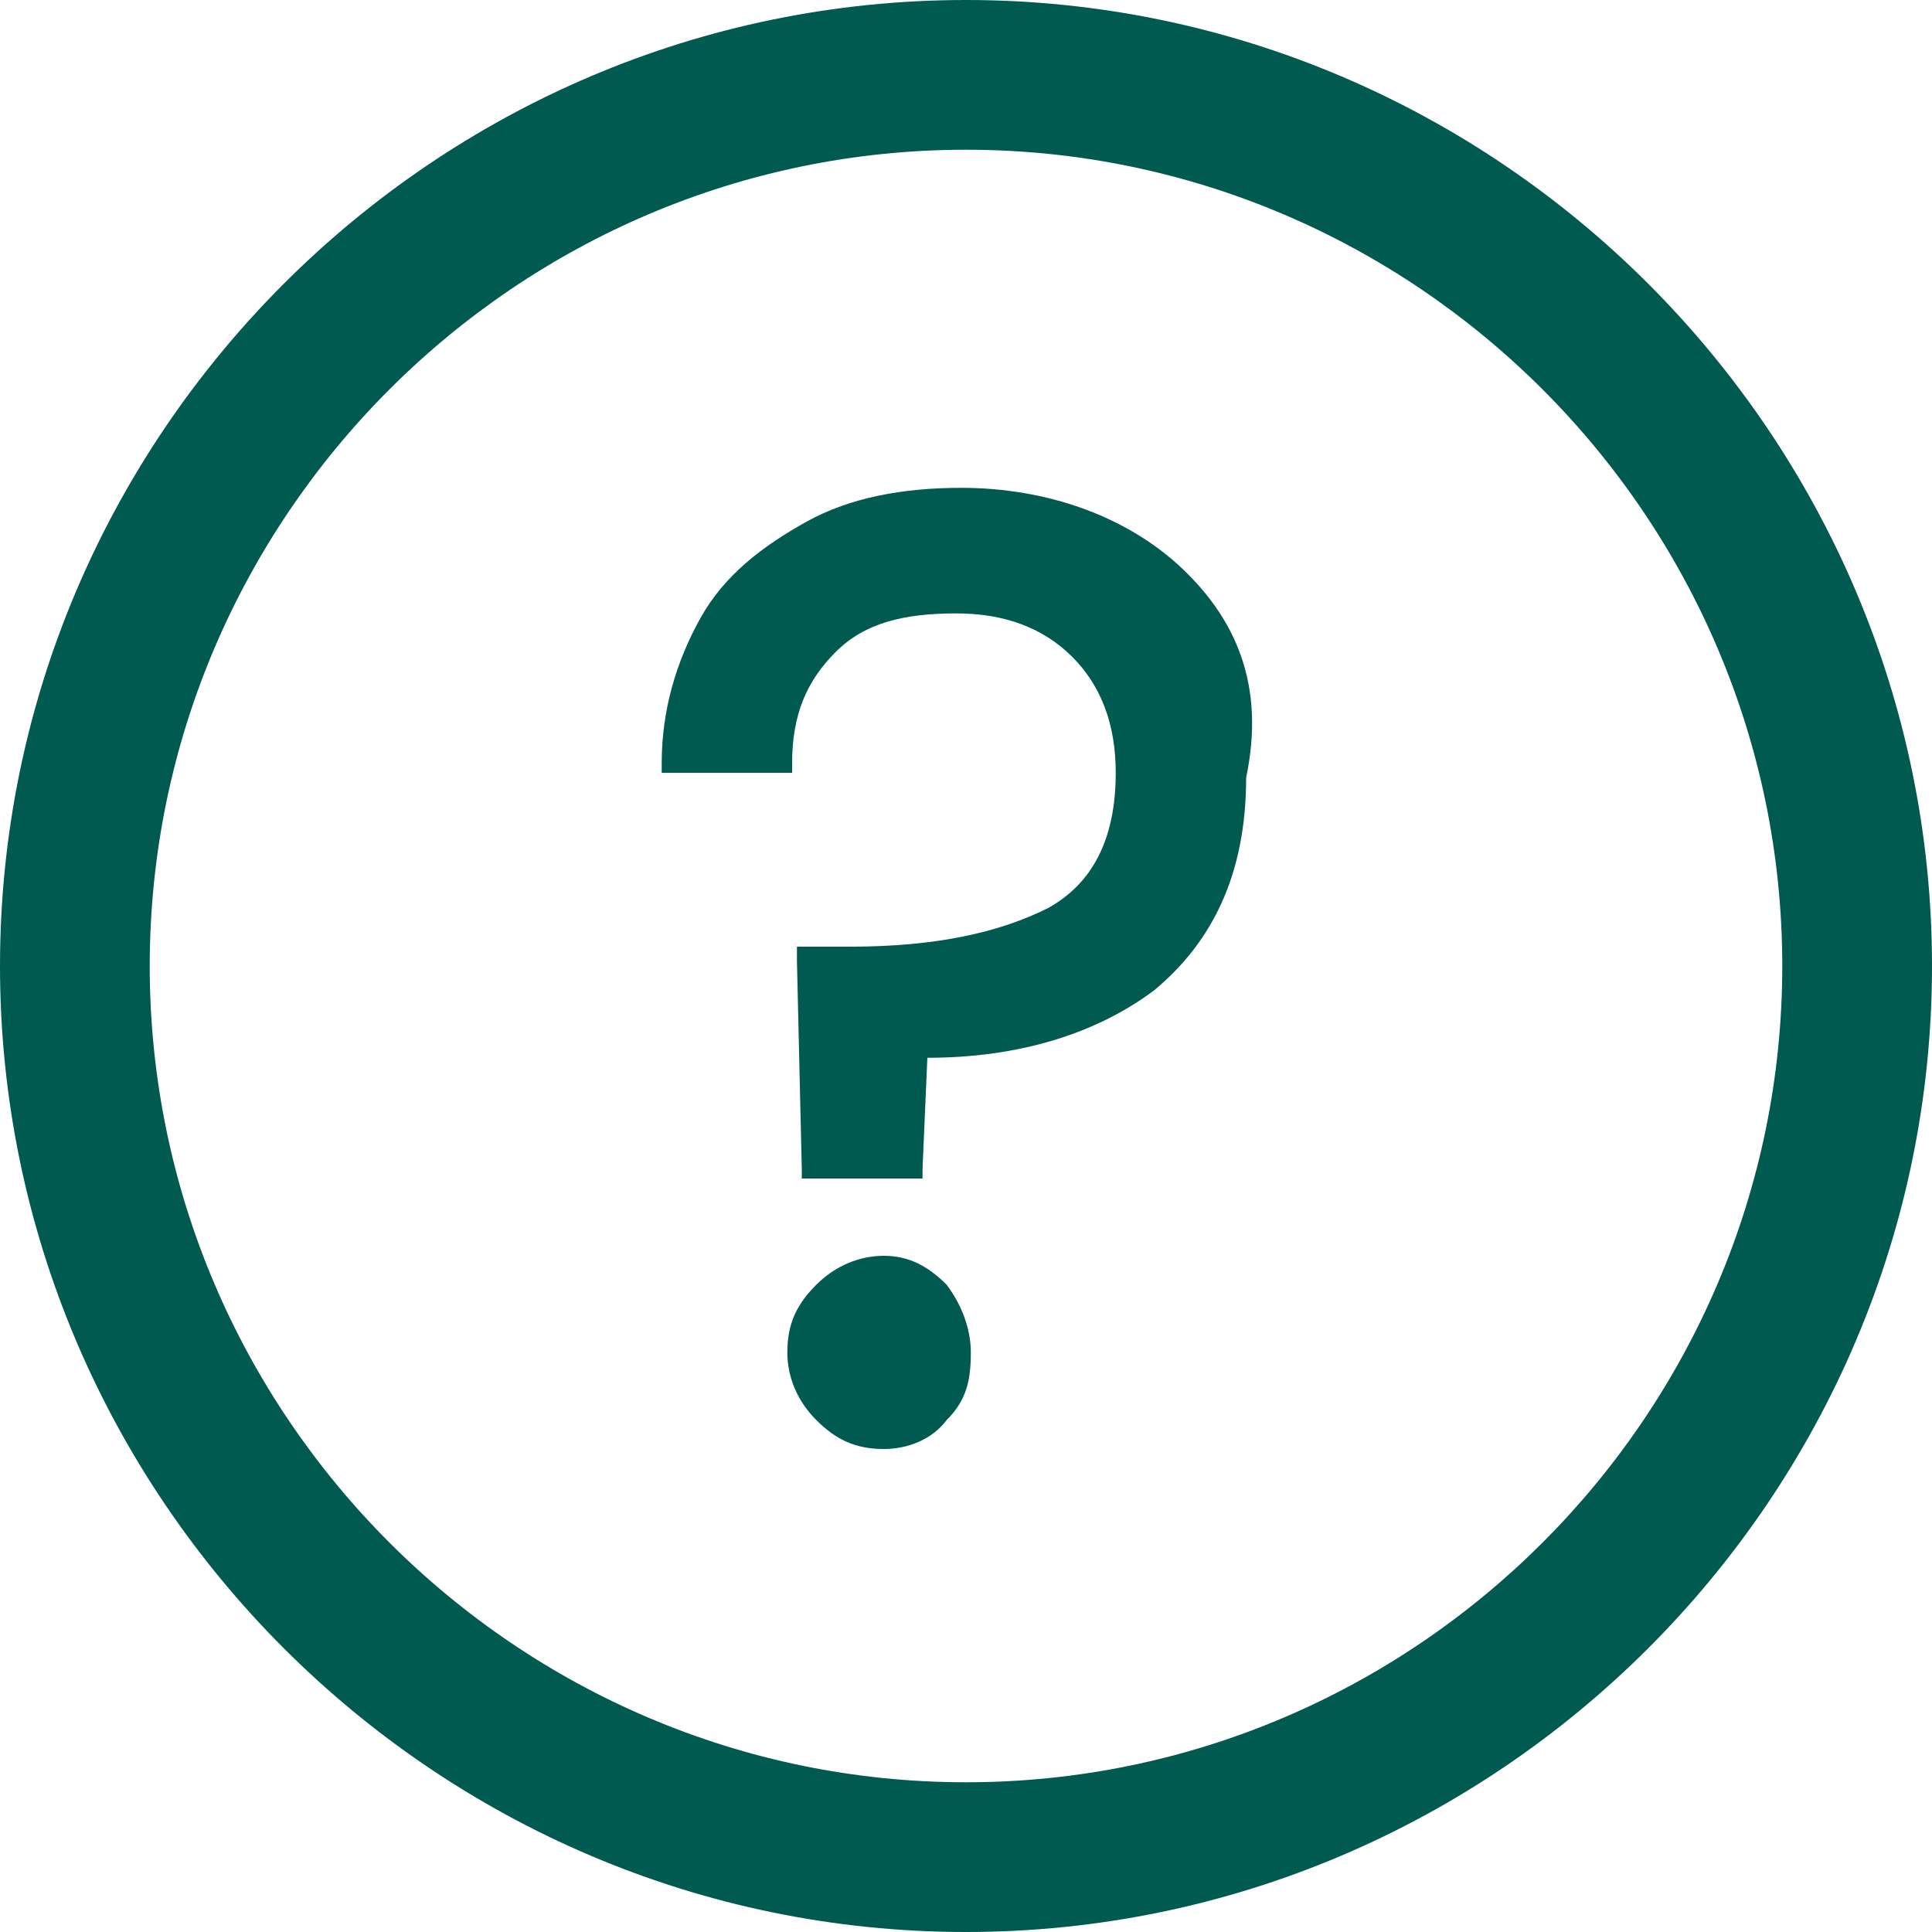 <svg width="48" height="48" viewBox="0 0 48 48" fill="none" xmlns="http://www.w3.org/2000/svg">
<path d="M21.96 31.2C21.36 31.2 20.761 31.44 20.28 31.92C19.8 32.4 19.561 32.88 19.561 33.6C19.561 34.2 19.8 34.8 20.28 35.28C20.761 35.76 21.241 36 21.96 36C22.561 36 23.16 35.76 23.52 35.28C24 34.8 24.12 34.32 24.12 33.6C24.12 33 23.881 32.4 23.52 31.92C23.041 31.44 22.561 31.2 21.96 31.2Z" fill="#005A50"/>
<path d="M29.28 14.04C27.96 12.84 26.04 12.12 23.88 12.12C22.44 12.12 21.12 12.36 20.04 12.96C18.96 13.56 18 14.28 17.4 15.36C16.8 16.44 16.44 17.64 16.44 18.96V19.2H16.68H19.44H19.68V18.96C19.68 17.76 20.04 16.92 20.76 16.2C21.48 15.48 22.44 15.24 23.76 15.24C24.96 15.24 25.92 15.6 26.64 16.32C27.36 17.04 27.72 18 27.72 19.2C27.72 20.88 27.12 21.96 26.04 22.56C24.84 23.16 23.28 23.52 21.12 23.52H20.16H19.8V23.88L19.92 29.04V29.28H20.16H22.68H22.92V29.04L23.04 26.28C25.32 26.28 27.24 25.68 28.68 24.6C30.12 23.4 30.96 21.72 30.96 19.32C31.44 17.04 30.72 15.36 29.28 14.04Z" fill="#005A50"/>
<path d="M24 0C10.8 0 0 10.8 0 24C0 37.2 10.8 48 24 48C37.2 48 48 37.2 48 24C48 10.8 37.2 0 24 0ZM24 44.28C12.84 44.28 3.72 35.16 3.72 24C3.72 12.84 12.84 3.72 24 3.72C35.16 3.72 44.28 12.84 44.28 24C44.28 35.16 35.16 44.28 24 44.28Z" fill="#005A50"/>
</svg>
